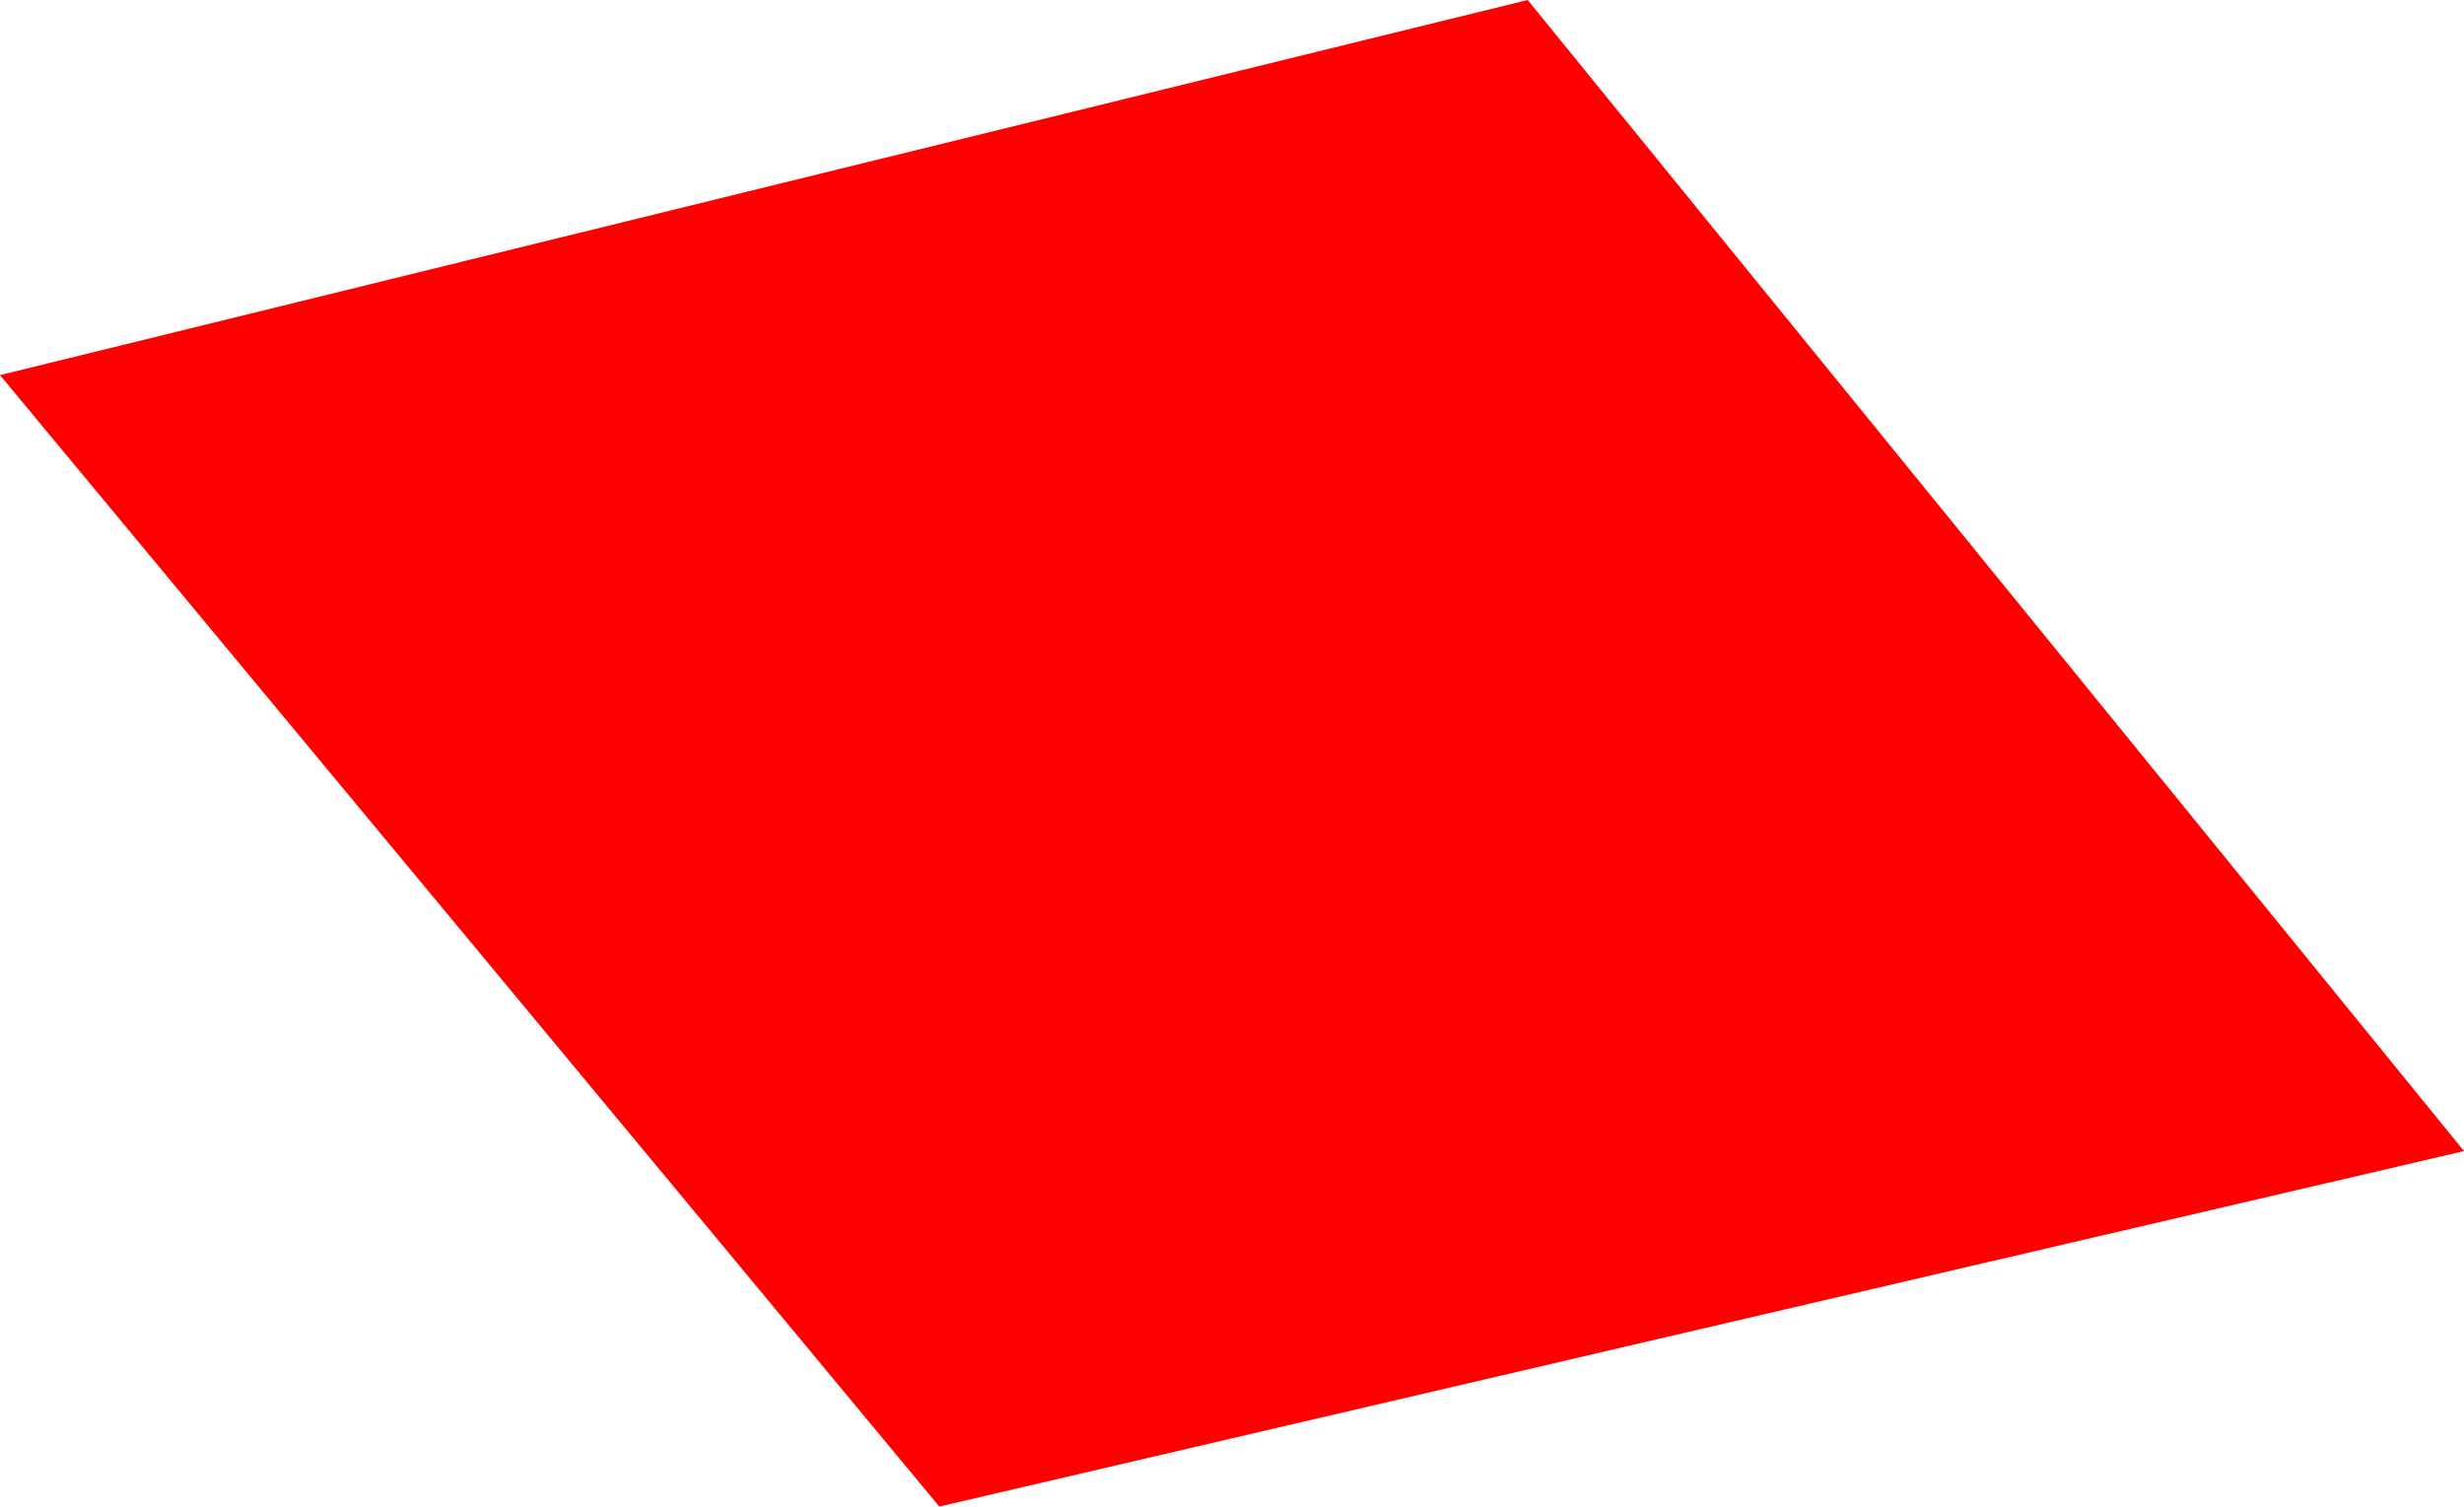 <?xml version="1.0" encoding="UTF-8" standalone="no"?>
<svg xmlns:xlink="http://www.w3.org/1999/xlink" height="49.8px" width="81.45px" xmlns="http://www.w3.org/2000/svg">
  <g transform="matrix(1.0, 0.0, 0.0, 1.0, 40.0, 23.45)">
    <path d="M41.45 14.6 L-8.95 26.35 -40.0 -11.05 10.5 -23.45 41.45 14.6" fill="#ff0000" fill-rule="evenodd" stroke="none"/>
  </g>
</svg>
